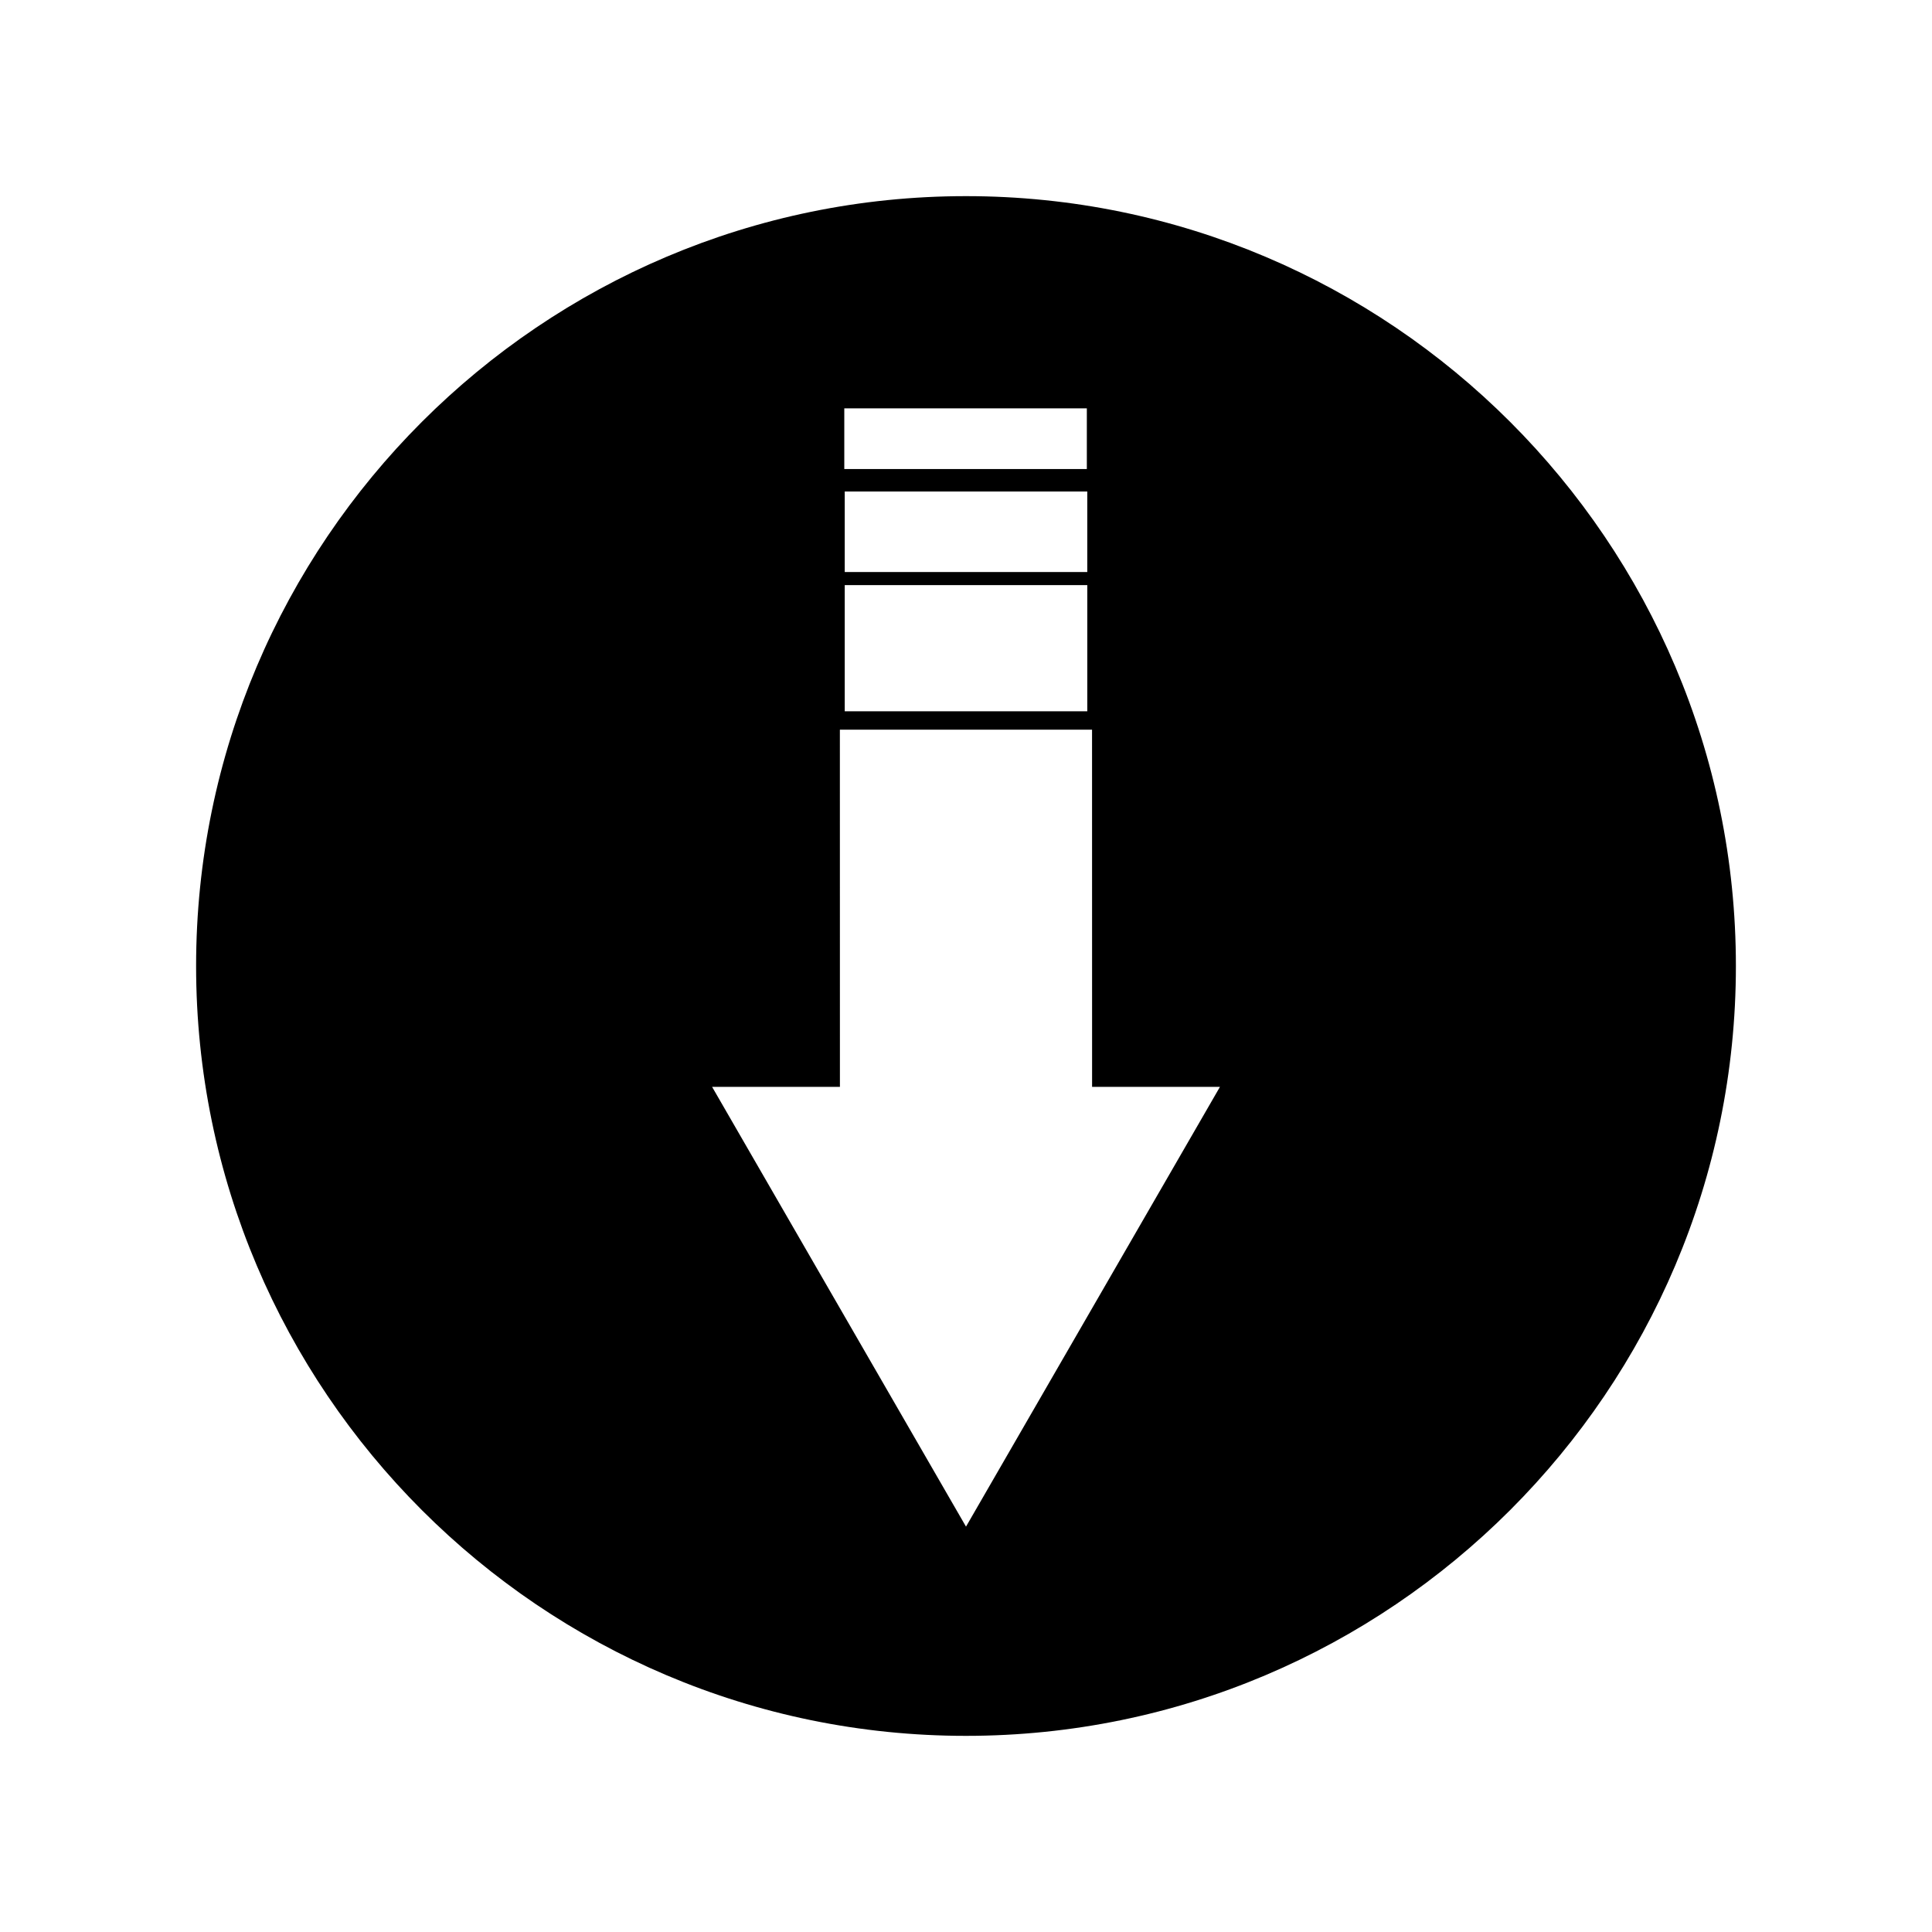 <?xml version="1.0" encoding="UTF-8"?>
<!-- Uploaded to: SVG Repo, www.svgrepo.com, Generator: SVG Repo Mixer Tools -->
<svg fill="#000000" width="800px" height="800px" version="1.1" viewBox="144 144 512 512" xmlns="http://www.w3.org/2000/svg">
 <path d="m400 195.98c-112.5 0-204.03 91.52-204.03 204.02 0 112.5 91.527 204.02 204.03 204.02 112.5-0.004 204.03-91.523 204.03-204.02 0-112.5-91.527-204.02-204.03-204.02zm-32.137 99.613v-21.344h64.277v21.344zm64.281 3.469v33.43h-64.281v-33.43zm-0.121-46.848v16.09h-64.277v-16.09m32.254 296.36-67.285-116.54h33.871l-0.012-94.66h66.828l0.012 94.66h33.883z"/>
</svg>